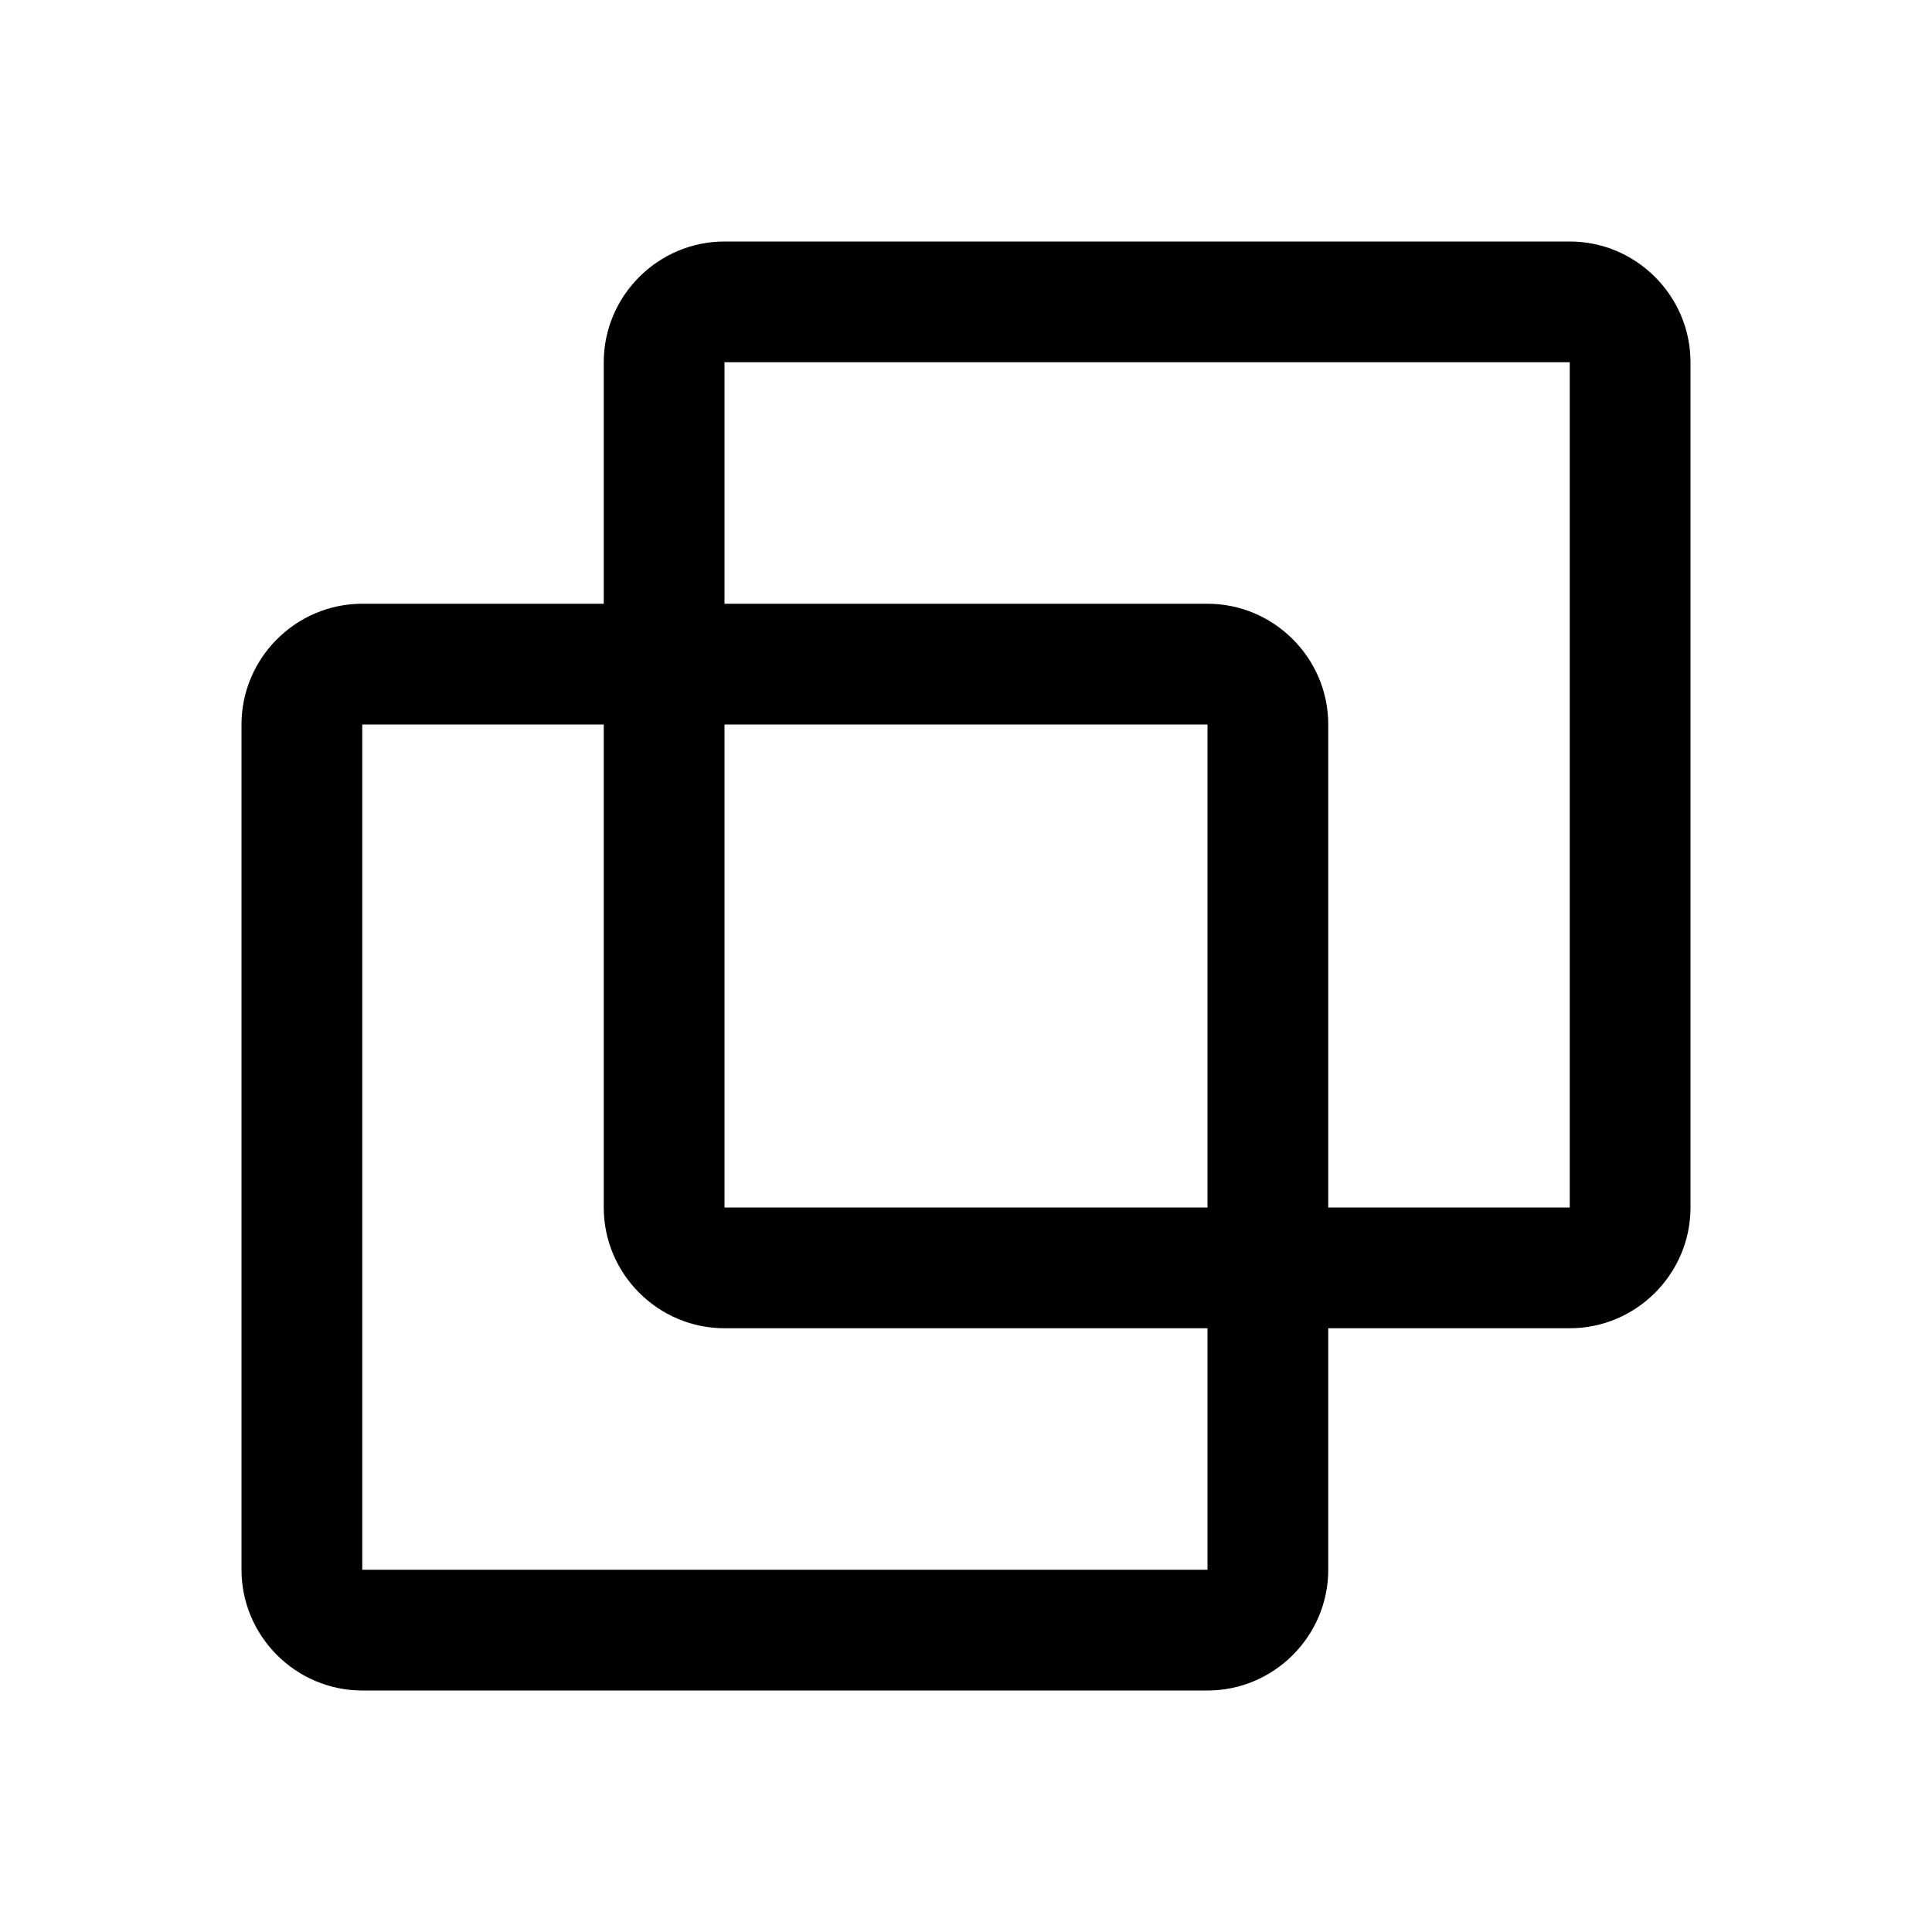 <!-- Generated by weiling.cn -->
<svg version="1.1" xmlns="http://www.w3.org/2000/svg" width="32" height="32" viewBox="0 0 32 32">
<path fill="currentColor" d="M26 4h-14c-1.1 0-2 0.9-2 2v4h-4c-1.1 0-2 0.9-2 2v14c0 1.1 0.9 2 2 2h14c1.1 0 2-0.9 2-2v-4h4c1.1 0 2-0.9 2-2v-14c0-1.1-0.9-2-2-2zM20 26h-14v-14h4v8c0 1.1 0.9 2 2 2h8v4zM20 20h-8v-8h8v8zM26 20h-4v-8c0-1.1-0.9-2-2-2h-8v-4h14v14z"></path>
</svg>
